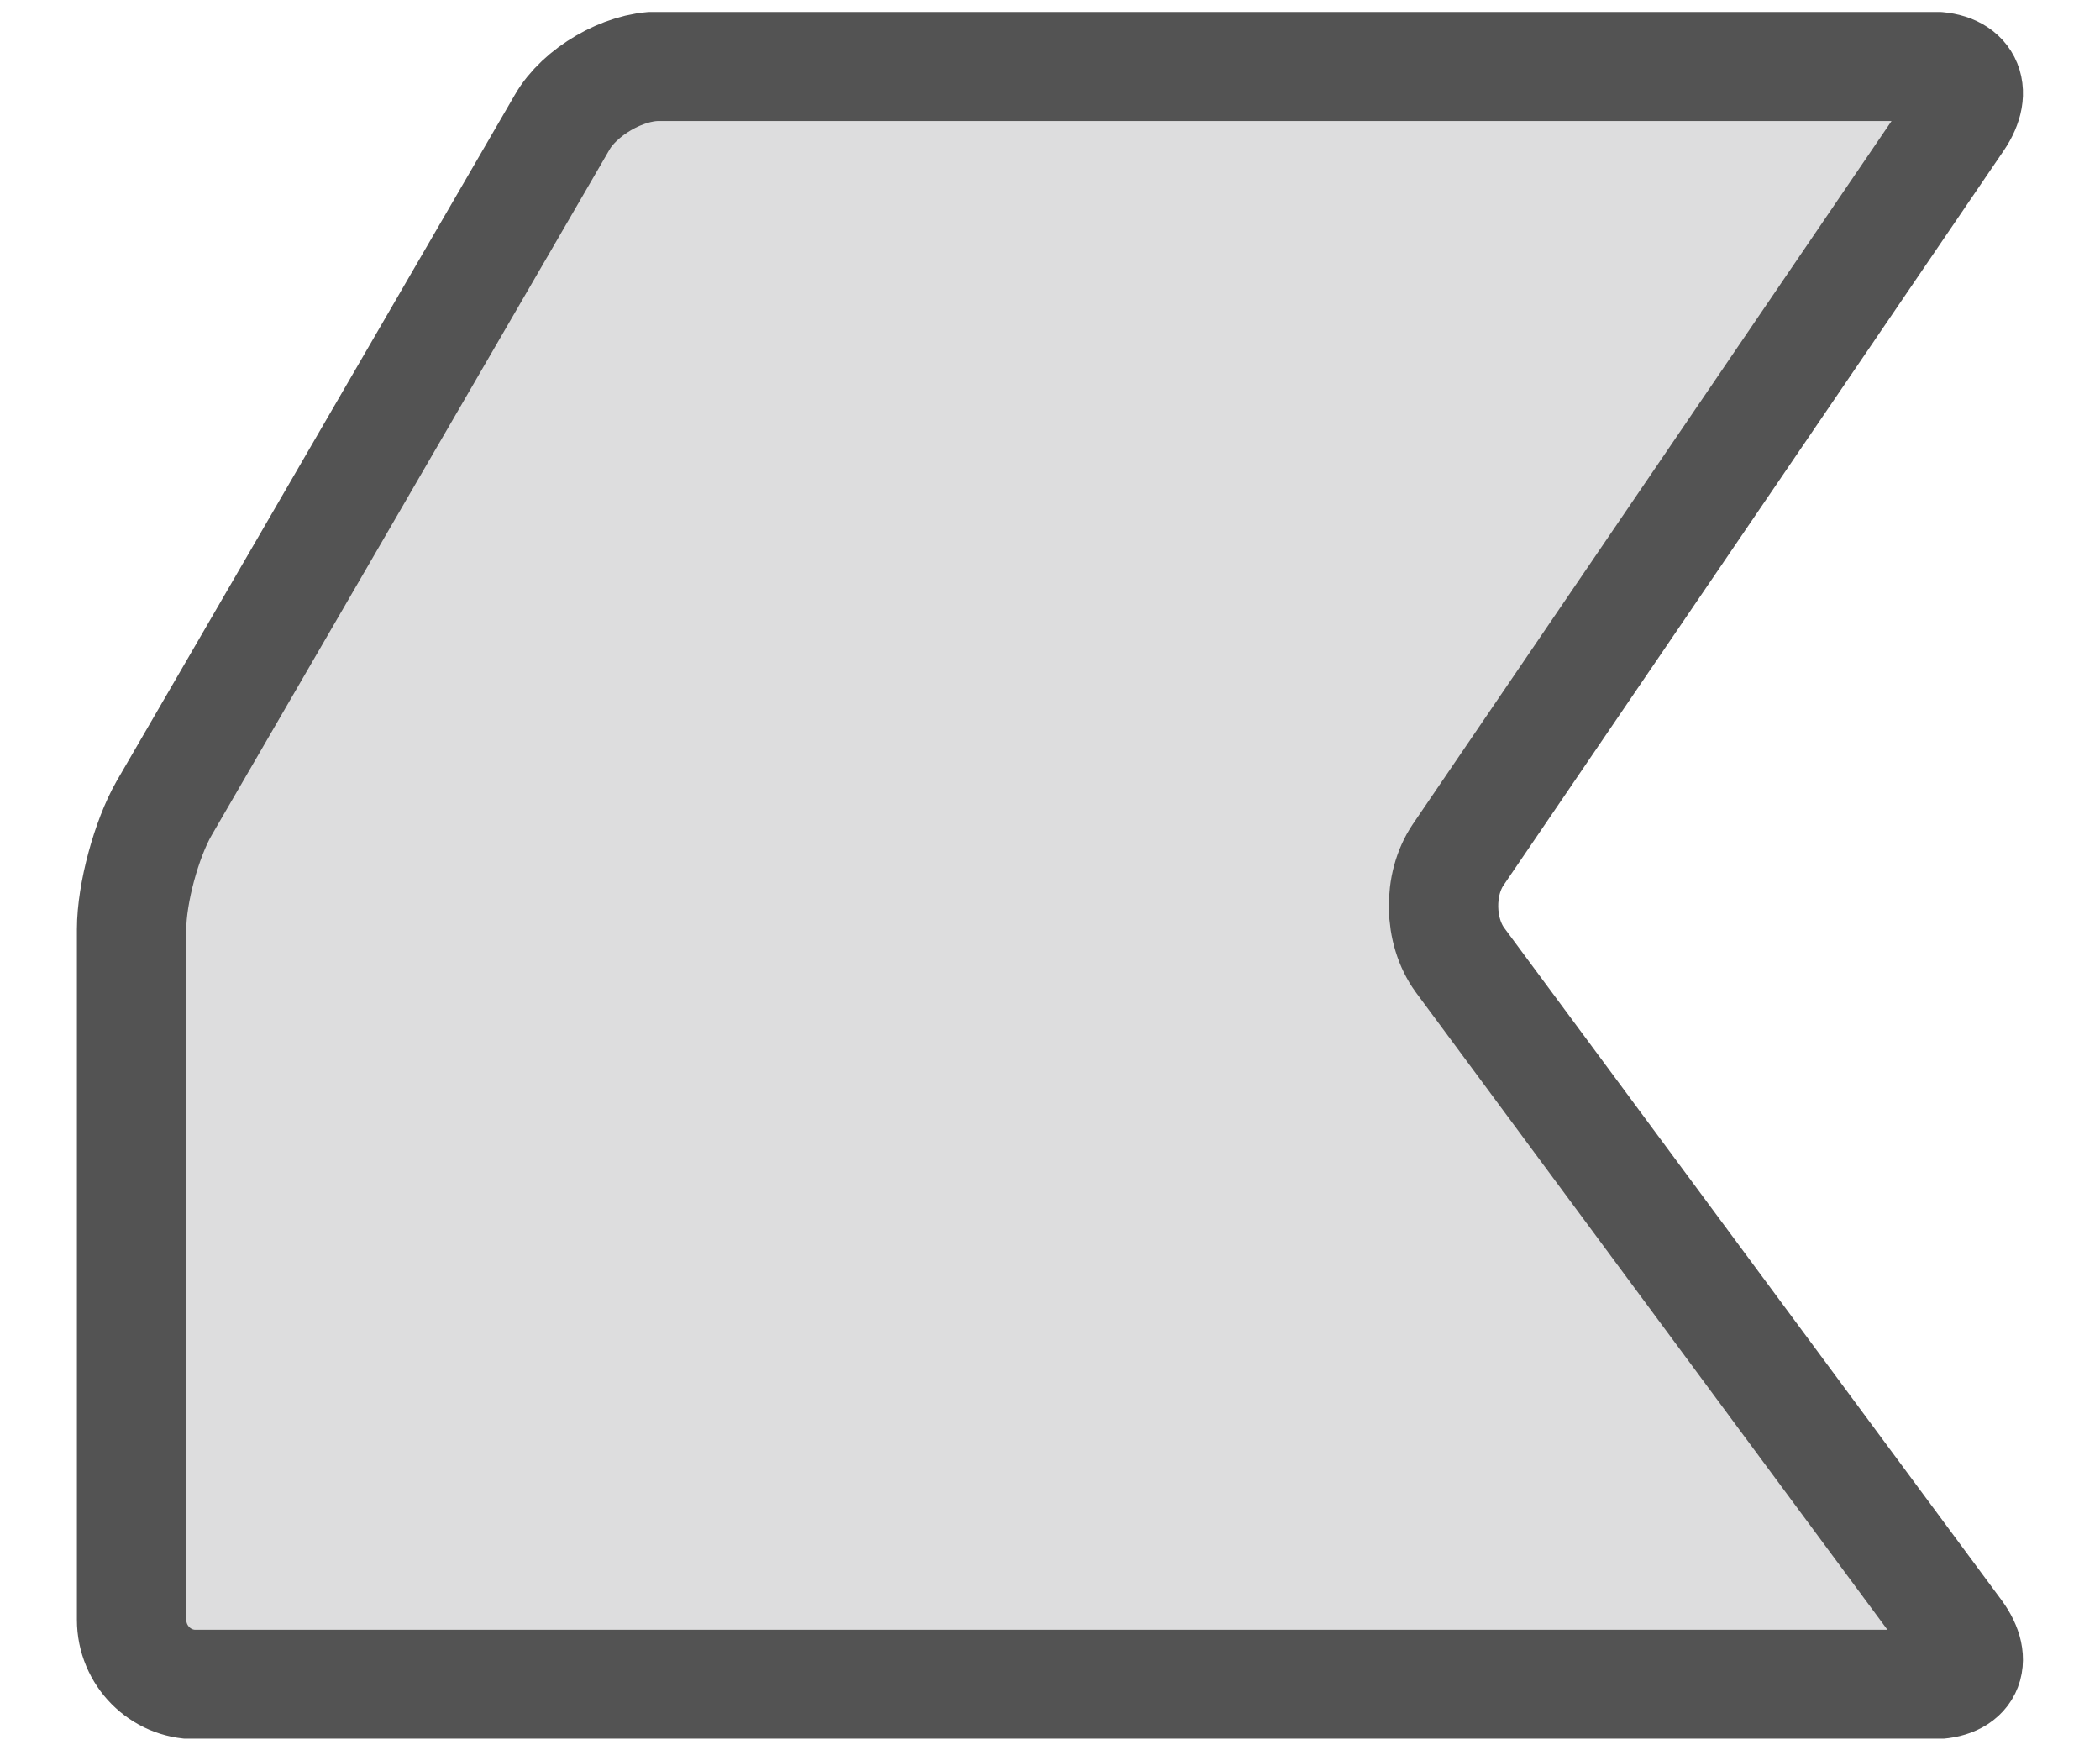 <svg width="24" height="20" viewBox="0 0 24 20" fill="none" xmlns="http://www.w3.org/2000/svg">
<g clip-path="url(#clip0_3086_78311)">
<path d="M22.074 0.758H7.524C7.124 0.758 6.624 1.048 6.424 1.398L1.874 9.238C1.674 9.588 1.504 10.208 1.504 10.618V18.508C1.504 18.918 1.834 19.248 2.234 19.248H22.084C22.484 19.248 22.614 18.988 22.374 18.658L16.684 10.968C16.444 10.638 16.434 10.108 16.664 9.768L22.384 1.368C22.614 1.028 22.474 0.758 22.074 0.758Z" fill="#DDDDDE" stroke="#535353" stroke-width="1.25" stroke-miterlimit="10"/>
</g>
<defs>
<clipPath id="clip0_3086_78311">
<rect width="22.25" height="19.73" fill="white" transform="translate(0.875 0.137)"/>
</clipPath>
</defs>
</svg>

